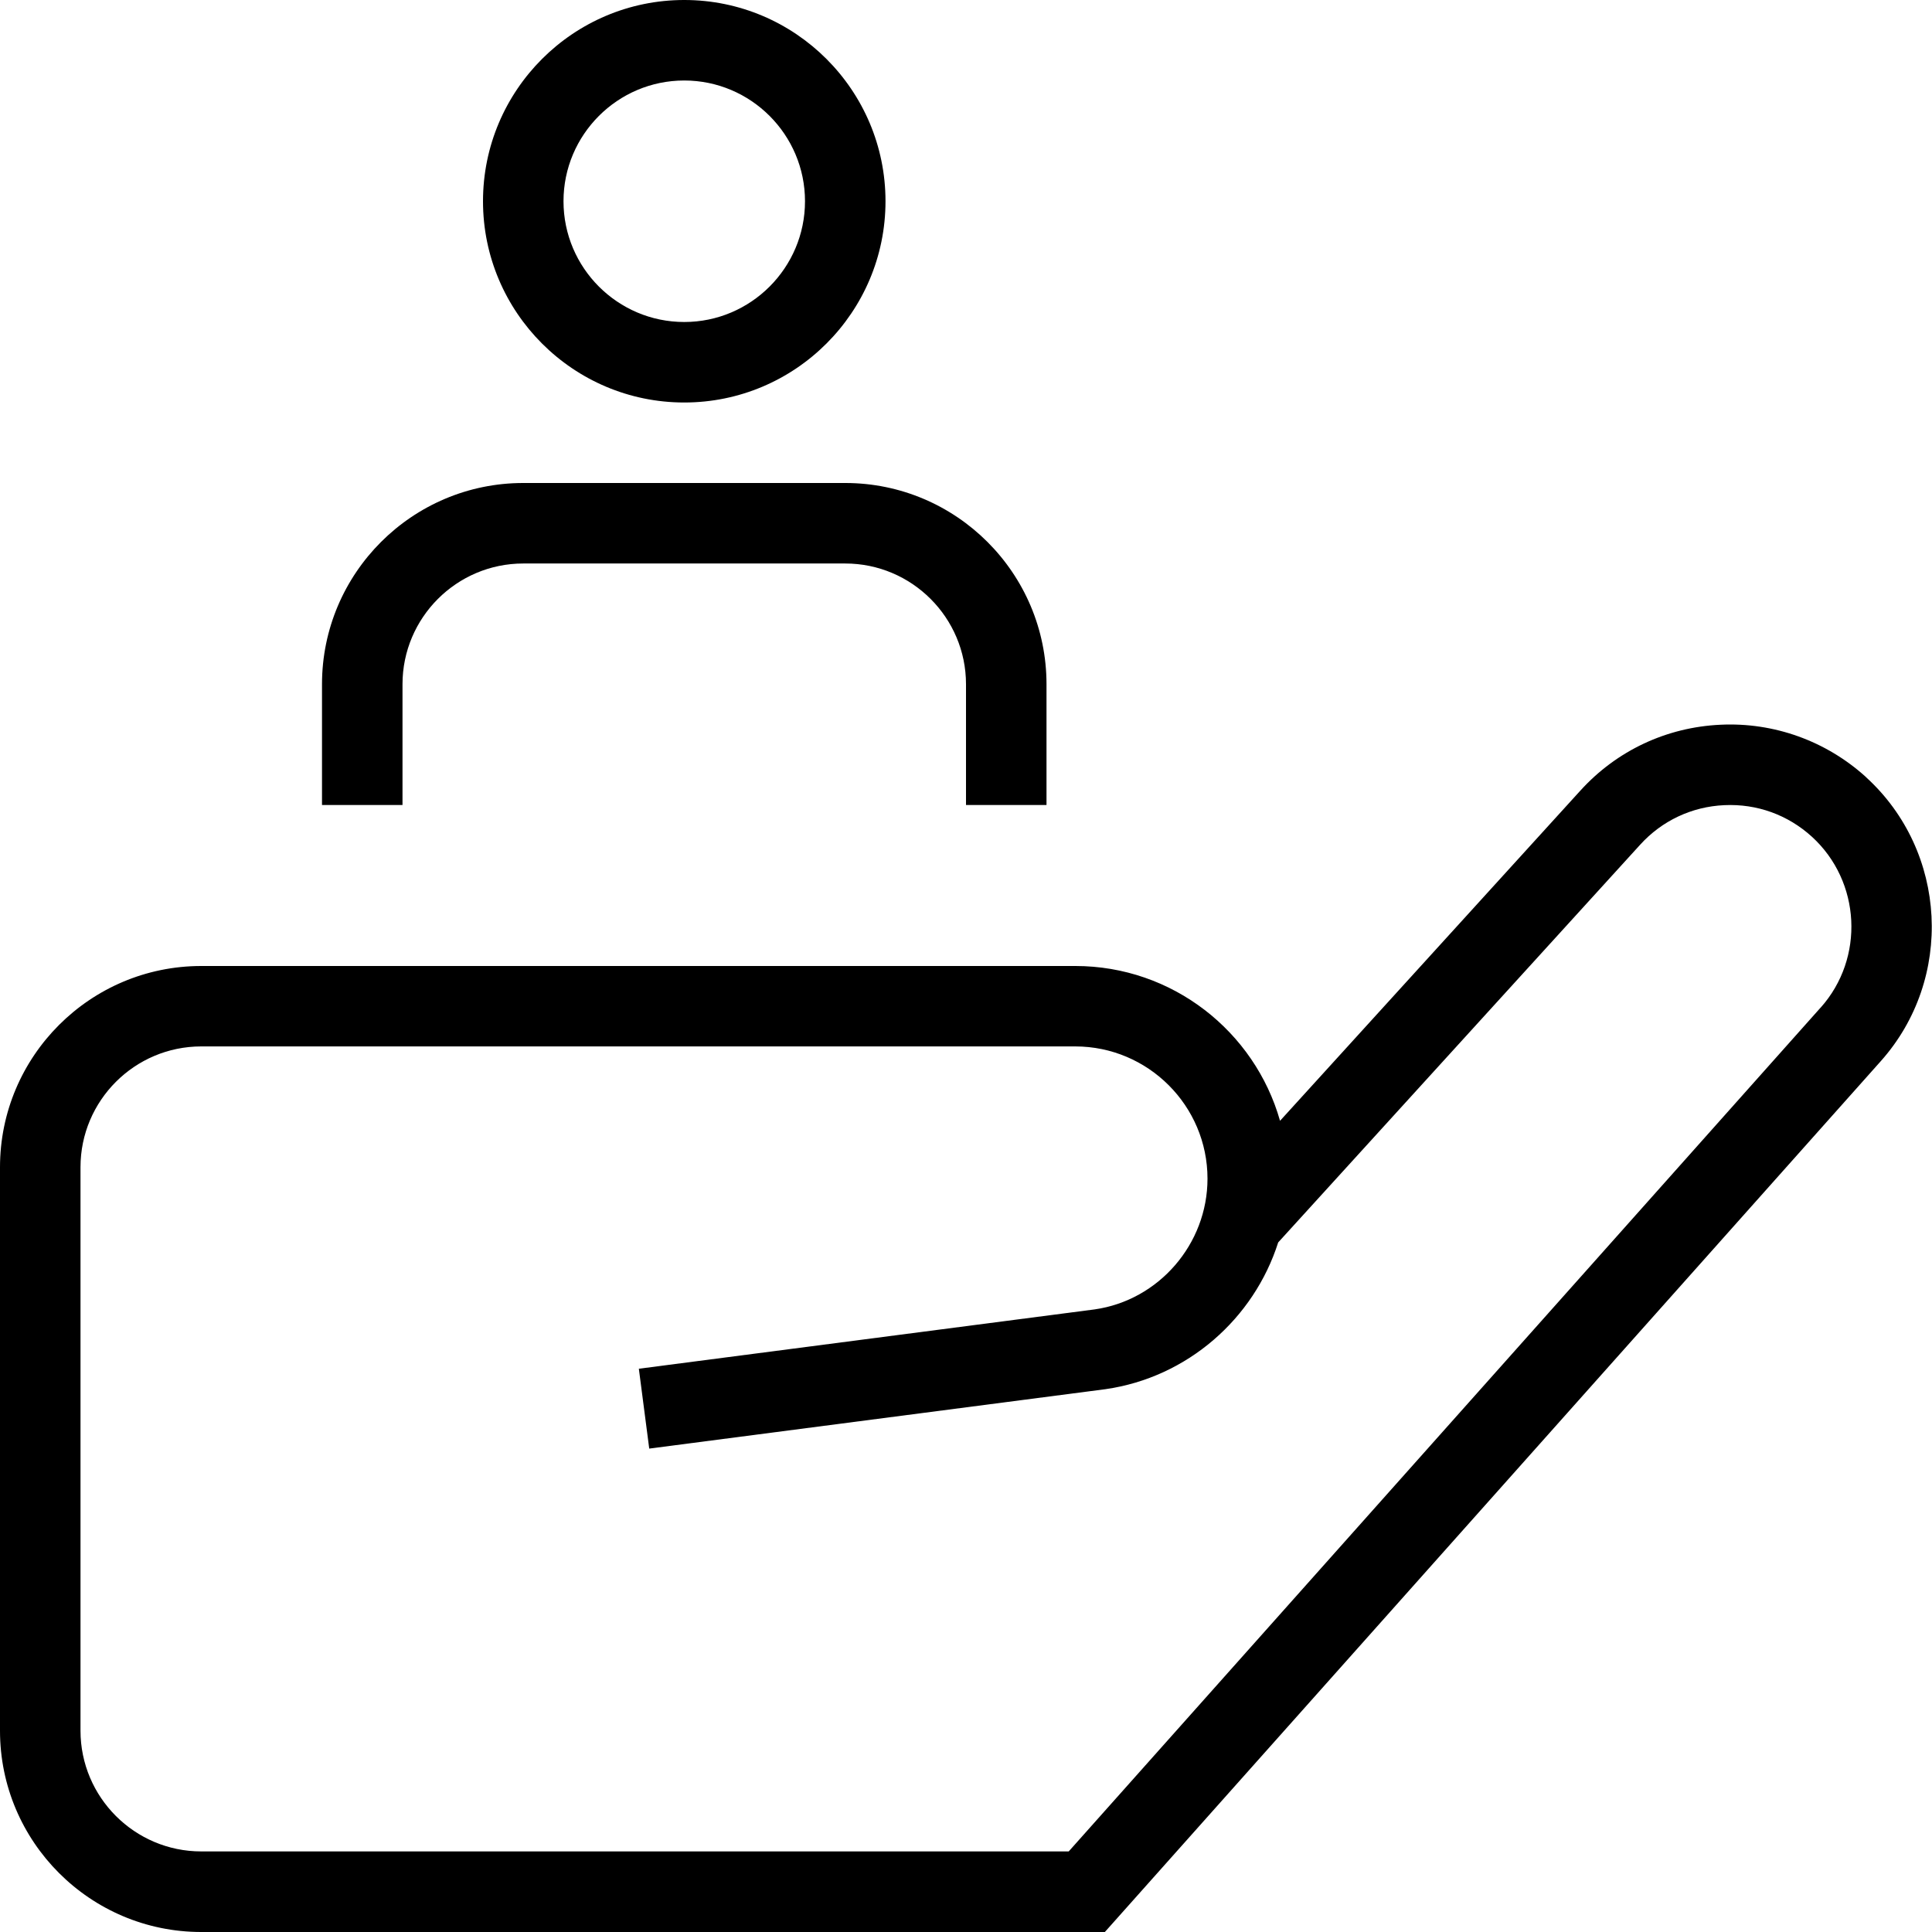 <?xml version="1.0" encoding="UTF-8"?>
<svg xmlns="http://www.w3.org/2000/svg" id="Layer_1" data-name="Layer 1" viewBox="0 0 24 24">
  <path d="m8.5,5c1.379,0,2.5-1.121,2.5-2.5s-1.121-2.5-2.5-2.5-2.5,1.121-2.5,2.5,1.121,2.5,2.5,2.5Zm0-4c.827,0,1.5.673,1.5,1.5s-.673,1.5-1.5,1.5-1.5-.673-1.5-1.5.673-1.5,1.5-1.5Zm-3.5,9h-1v-1.5c0-1.379,1.121-2.5,2.5-2.5h4c1.379,0,2.5,1.121,2.5,2.5v1.5h-1v-1.5c0-.827-.673-1.5-1.5-1.5h-4c-.827,0-1.5.673-1.5,1.5v1.5Zm18.181-.346c-.497-.451-1.146-.683-1.809-.651-.67.031-1.288.321-1.739.817l-3.732,4.103c-.314-1.108-1.335-1.923-2.543-1.923H2.5c-1.379,0-2.5,1.121-2.5,2.5v7c0,1.379,1.121,2.5,2.5,2.5h11.225l9.638-10.817c.912-1.022.831-2.605-.182-3.528Zm-.564,2.862l-9.341,10.483H2.5c-.827,0-1.5-.673-1.5-1.5v-7c0-.827.673-1.5,1.5-1.5h10.857c.905,0,1.643.737,1.643,1.643,0,.812-.605,1.511-1.403,1.624l-5.661.737.129.992,5.667-.738c1.021-.146,1.845-.878,2.146-1.823l4.496-4.94c.271-.299.643-.474,1.046-.492.405-.019.789.12,1.088.392.609.556.658,1.508.109,2.123Z"/>
</svg>
